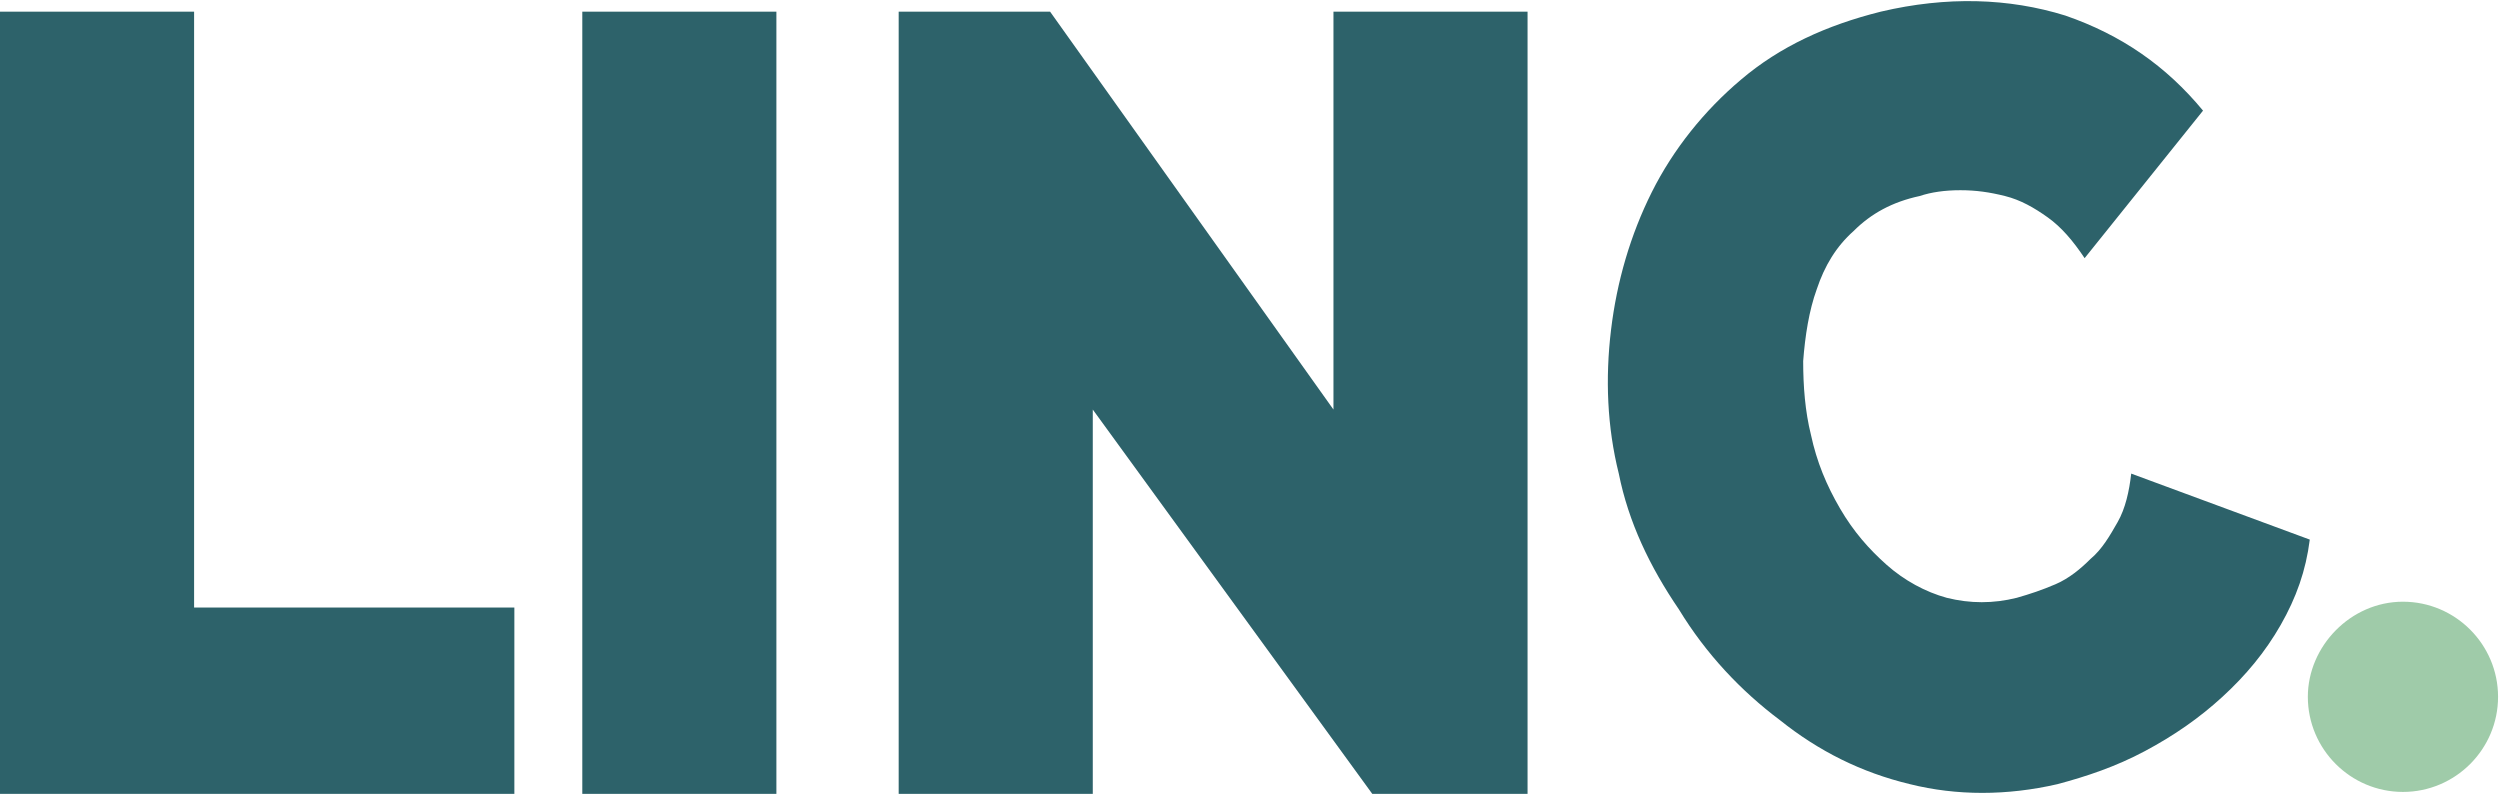 <?xml version="1.0" encoding="utf-8"?>
<!-- Generator: Adobe Illustrator 21.0.2, SVG Export Plug-In . SVG Version: 6.00 Build 0)  -->
<svg version="1.1" id="Layer_1" xmlns="http://www.w3.org/2000/svg" xmlns:xlink="http://www.w3.org/1999/xlink" x="0px" y="0px"
	 viewBox="0 0 128.8 40.9" style="enable-background:new 0 0 128.8 40.9;" xml:space="preserve">
<style type="text/css">
	.st0{fill:#2D626A;}
	.st1{fill:#9FCBA9;}
</style>
<path class="st0" d="M0,40.9V0.6h10v30.7h16.5v9.7H0z"/>
<path class="st0" d="M30,40.9V0.6h10v40.3H30z"/>
<path class="st0" d="M56.3,21.1v19.8h-10V0.6h7.8l14.6,20.5V0.6h10v40.3h-8L56.3,21.1z"/>
<path class="st0" d="M83.4,24.4c-0.6-2.4-0.7-4.9-0.4-7.4c0.3-2.5,1-4.9,2.1-7.1c1.1-2.2,2.7-4.2,4.6-5.8c2-1.7,4.4-2.8,7.2-3.5
	c3.4-0.8,6.6-0.7,9.5,0.2c2.9,1,5.2,2.6,7.1,4.9l-6.1,7.6c-0.6-0.9-1.2-1.6-1.9-2.1c-0.7-0.5-1.4-0.9-2.2-1.1
	c-0.8-0.2-1.5-0.3-2.3-0.3c-0.8,0-1.5,0.1-2.1,0.3c-1.4,0.3-2.5,0.9-3.4,1.8c-0.9,0.8-1.5,1.8-1.9,3c-0.4,1.1-0.6,2.4-0.7,3.7
	c0,1.3,0.1,2.6,0.4,3.8c0.3,1.4,0.8,2.6,1.5,3.8c0.7,1.2,1.5,2.1,2.4,2.9c0.9,0.8,2,1.4,3.1,1.7c1.2,0.3,2.4,0.3,3.6,0
	c0.7-0.2,1.3-0.4,2-0.7c0.7-0.3,1.3-0.8,1.8-1.3c0.6-0.5,1-1.2,1.4-1.9s0.6-1.6,0.7-2.5l9.2,3.4c-0.2,1.6-0.7,3-1.5,4.4
	c-0.8,1.4-1.8,2.6-3,3.7c-1.2,1.1-2.5,2-4,2.8c-1.5,0.8-3,1.3-4.5,1.7c-2.6,0.6-5.2,0.6-7.6,0c-2.5-0.6-4.7-1.7-6.7-3.3
	c-2-1.5-3.8-3.4-5.2-5.7C85,29.2,83.9,26.9,83.4,24.4z"/>
<path class="st1" d="M123.8,31L123.8,31c2.7,0,4.9,2.2,4.9,4.9v0c0,2.7-2.2,4.9-4.9,4.9h0c-2.7,0-4.9-2.2-4.9-4.9v0
	C118.9,33.3,121.1,31,123.8,31z"/>
</svg>
